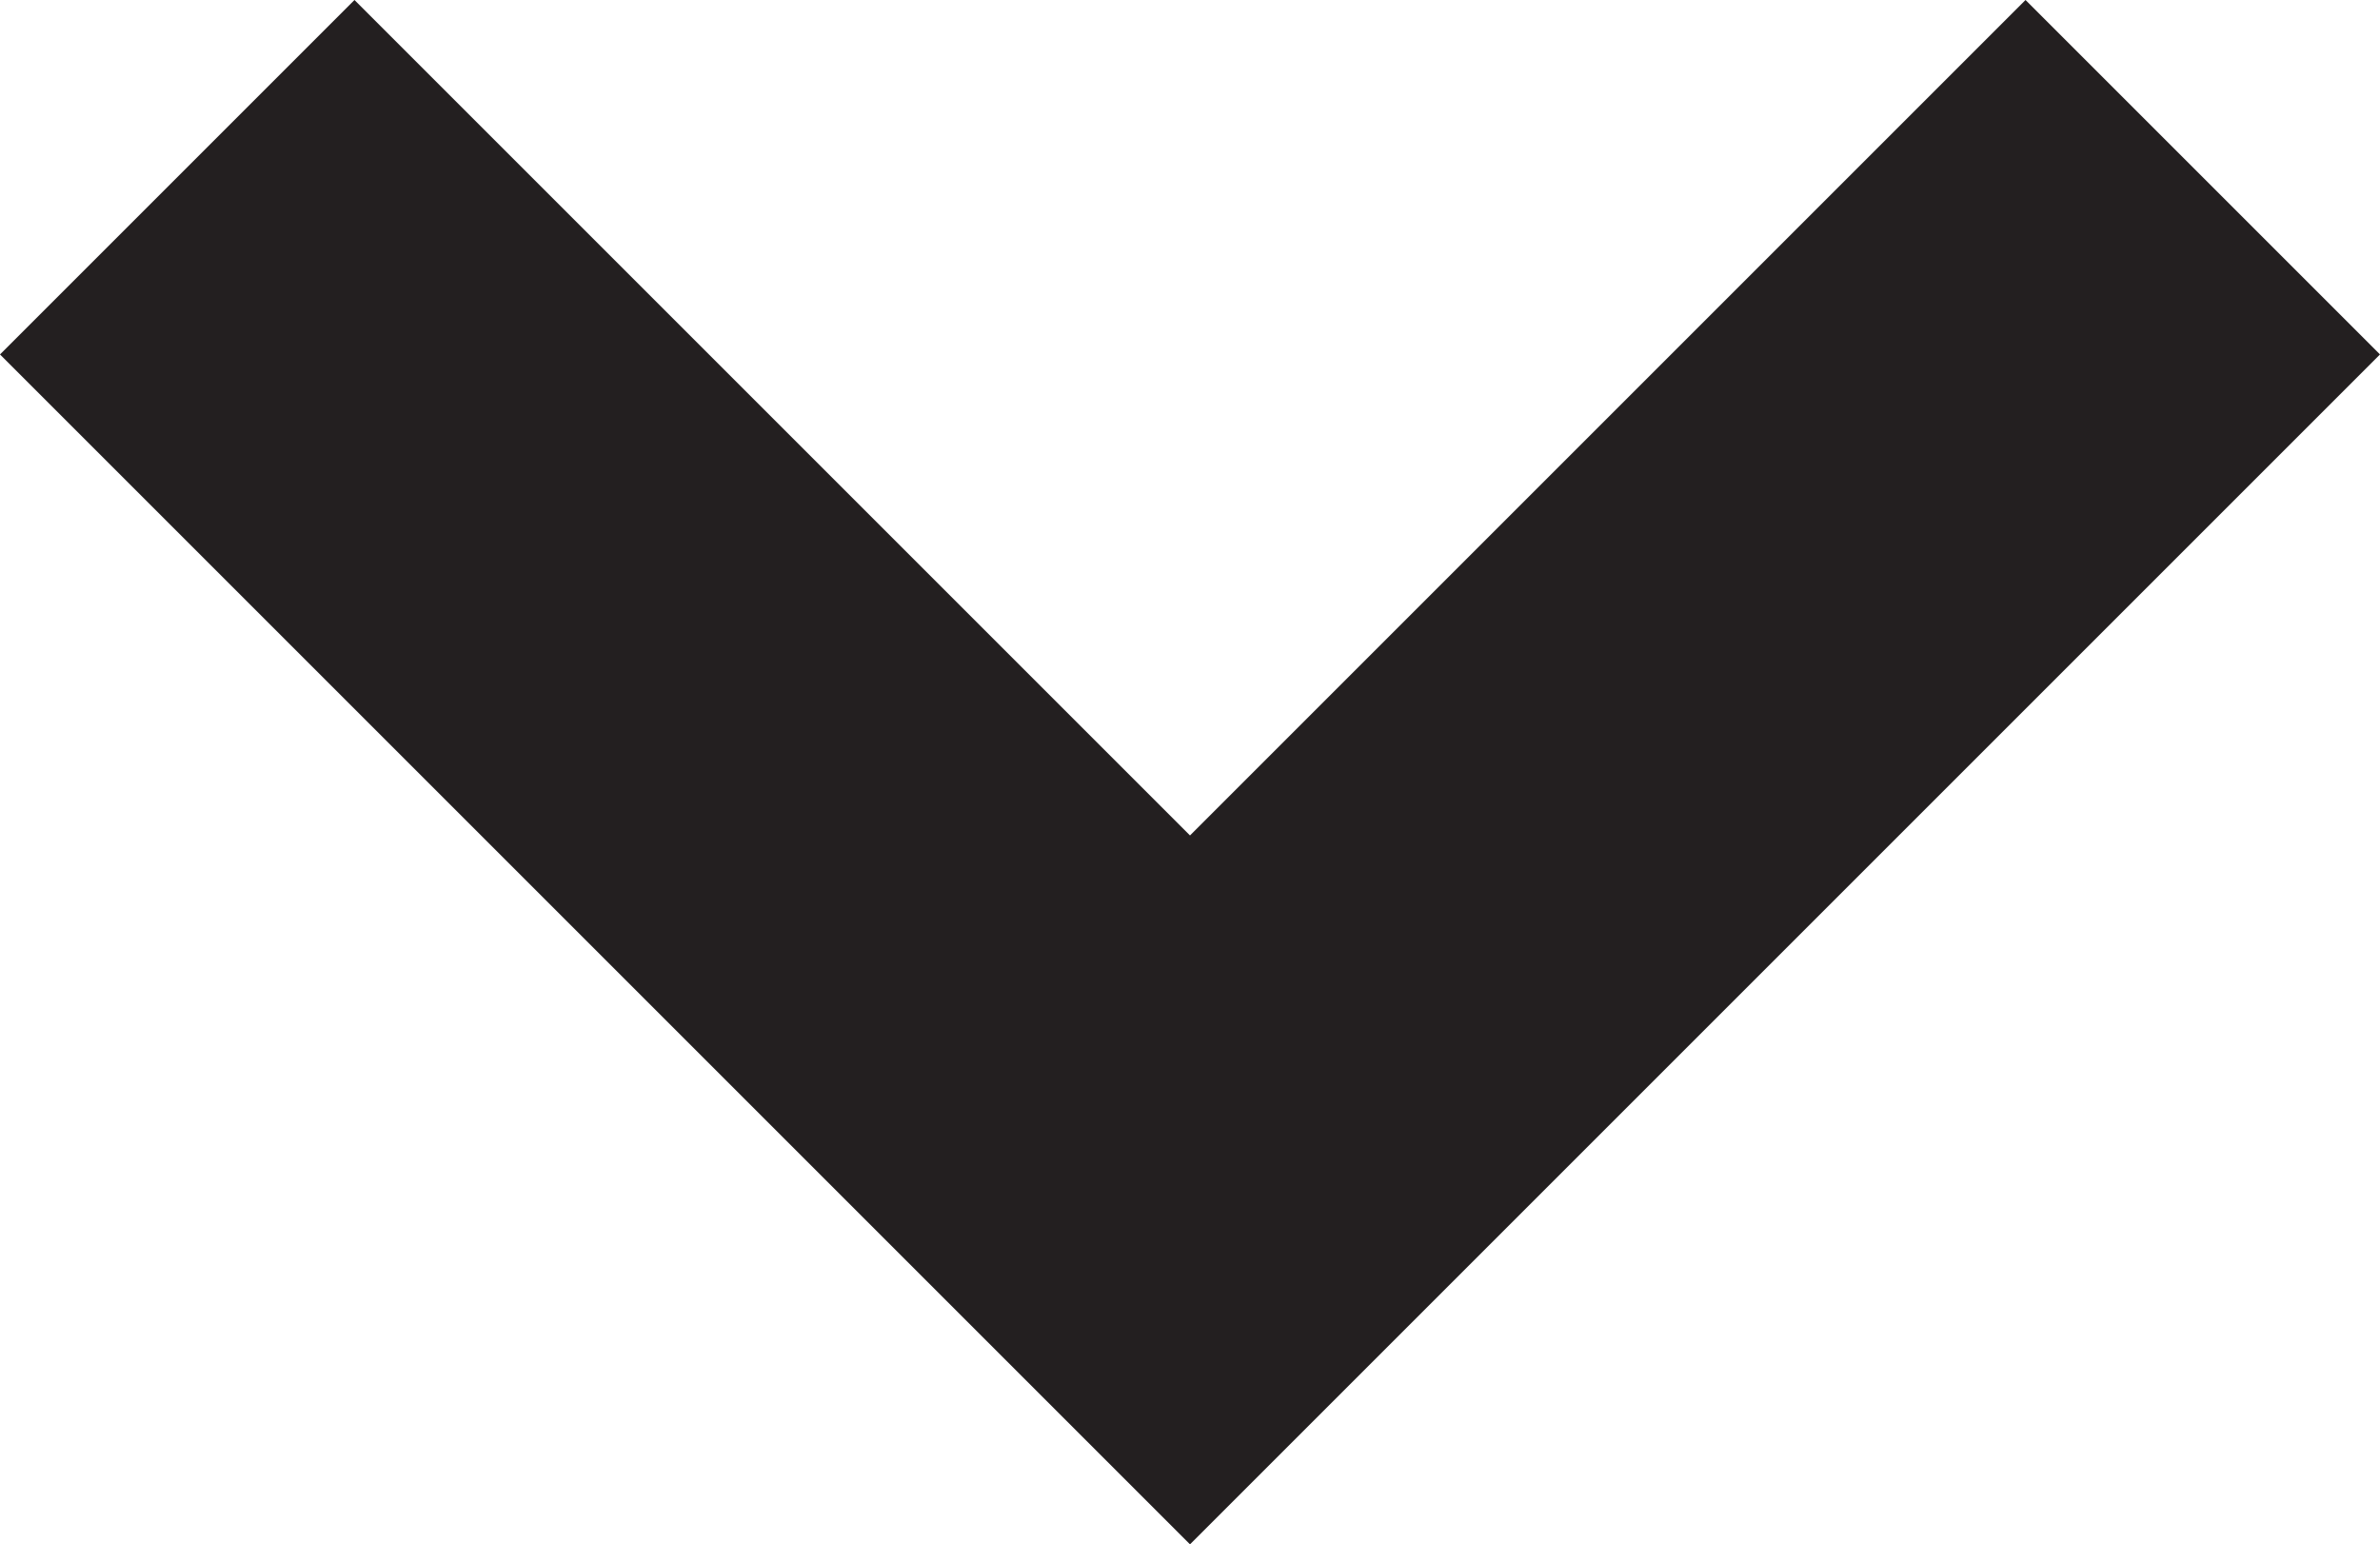 <svg xmlns="http://www.w3.org/2000/svg" xmlns:xlink="http://www.w3.org/1999/xlink" width="9.4" height="6.1" viewBox="0 0 9.4 6.1">
  <defs>
    <clipPath id="clip-path">
      <rect width="9.4" height="6.1" fill="none"/>
    </clipPath>
  </defs>
  <g id="Component_156_1" data-name="Component 156 – 1" clip-path="url(#clip-path)">
    <path id="Path_36" data-name="Path 36" d="M6.7,8.1,2,3.4,3.4,2,6.7,5.3,10,2l1.4,1.4Z" transform="translate(-2 -2)" fill="#231f20"/>
  </g>
</svg>

